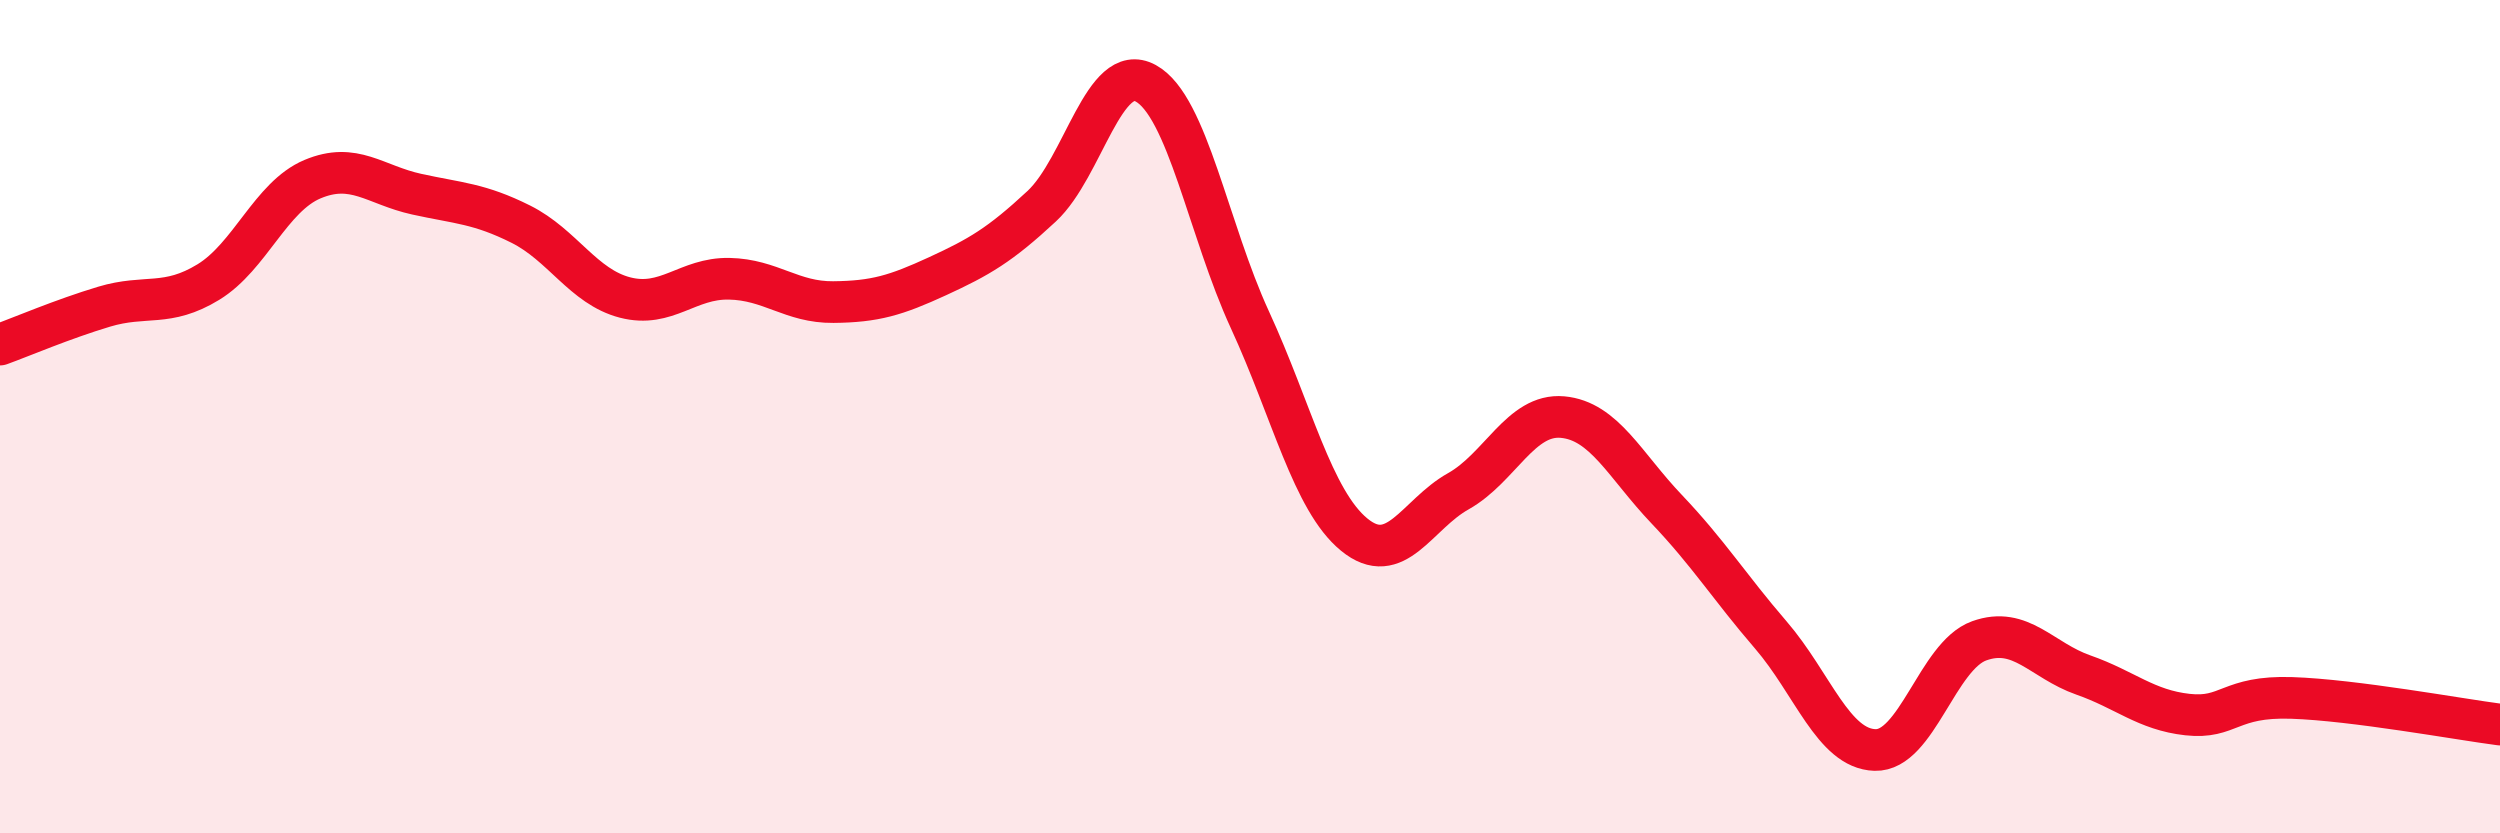 
    <svg width="60" height="20" viewBox="0 0 60 20" xmlns="http://www.w3.org/2000/svg">
      <path
        d="M 0,8.27 C 0.5,8.09 1.5,7.66 2.5,7.36 C 3.5,7.06 4,7.38 5,6.77 C 6,6.16 6.5,4.72 7.5,4.3 C 8.5,3.88 9,4.44 10,4.66 C 11,4.88 11.5,4.88 12.5,5.38 C 13.5,5.88 14,6.88 15,7.14 C 16,7.4 16.5,6.67 17.5,6.69 C 18.5,6.71 19,7.26 20,7.25 C 21,7.24 21.5,7.09 22.5,6.63 C 23.5,6.17 24,5.88 25,4.95 C 26,4.02 26.5,1.45 27.5,2 C 28.5,2.55 29,5.51 30,7.68 C 31,9.85 31.5,12.01 32.5,12.83 C 33.5,13.65 34,12.35 35,11.79 C 36,11.23 36.5,9.92 37.5,10.01 C 38.5,10.1 39,11.17 40,12.22 C 41,13.27 41.5,14.08 42.5,15.24 C 43.5,16.4 44,17.97 45,18 C 46,18.03 46.5,15.74 47.5,15.38 C 48.5,15.02 49,15.85 50,16.2 C 51,16.55 51.5,17.04 52.5,17.15 C 53.5,17.26 53.5,16.7 55,16.75 C 56.5,16.8 59,17.26 60,17.39L60 20L0 20Z"
        fill="#EB0A25"
        opacity="0.1"
        stroke-linecap="round"
        stroke-linejoin="round"
      />
      <path
        d="M 0,8.27 C 0.5,8.09 1.5,7.66 2.5,7.36 C 3.5,7.06 4,7.38 5,6.77 C 6,6.16 6.5,4.72 7.5,4.3 C 8.5,3.88 9,4.44 10,4.66 C 11,4.88 11.5,4.88 12.5,5.38 C 13.5,5.88 14,6.88 15,7.14 C 16,7.4 16.5,6.67 17.5,6.69 C 18.5,6.71 19,7.26 20,7.25 C 21,7.24 21.5,7.09 22.5,6.63 C 23.5,6.17 24,5.88 25,4.95 C 26,4.02 26.5,1.45 27.5,2 C 28.5,2.55 29,5.51 30,7.68 C 31,9.85 31.5,12.01 32.5,12.83 C 33.5,13.65 34,12.35 35,11.79 C 36,11.23 36.5,9.92 37.5,10.01 C 38.5,10.1 39,11.17 40,12.22 C 41,13.27 41.5,14.08 42.5,15.24 C 43.5,16.4 44,17.97 45,18 C 46,18.03 46.5,15.74 47.5,15.38 C 48.5,15.02 49,15.85 50,16.2 C 51,16.55 51.5,17.04 52.5,17.15 C 53.5,17.26 53.5,16.7 55,16.75 C 56.5,16.8 59,17.26 60,17.39"
        stroke="#EB0A25"
        stroke-width="1"
        fill="none"
        stroke-linecap="round"
        stroke-linejoin="round"
      />
    </svg>
  